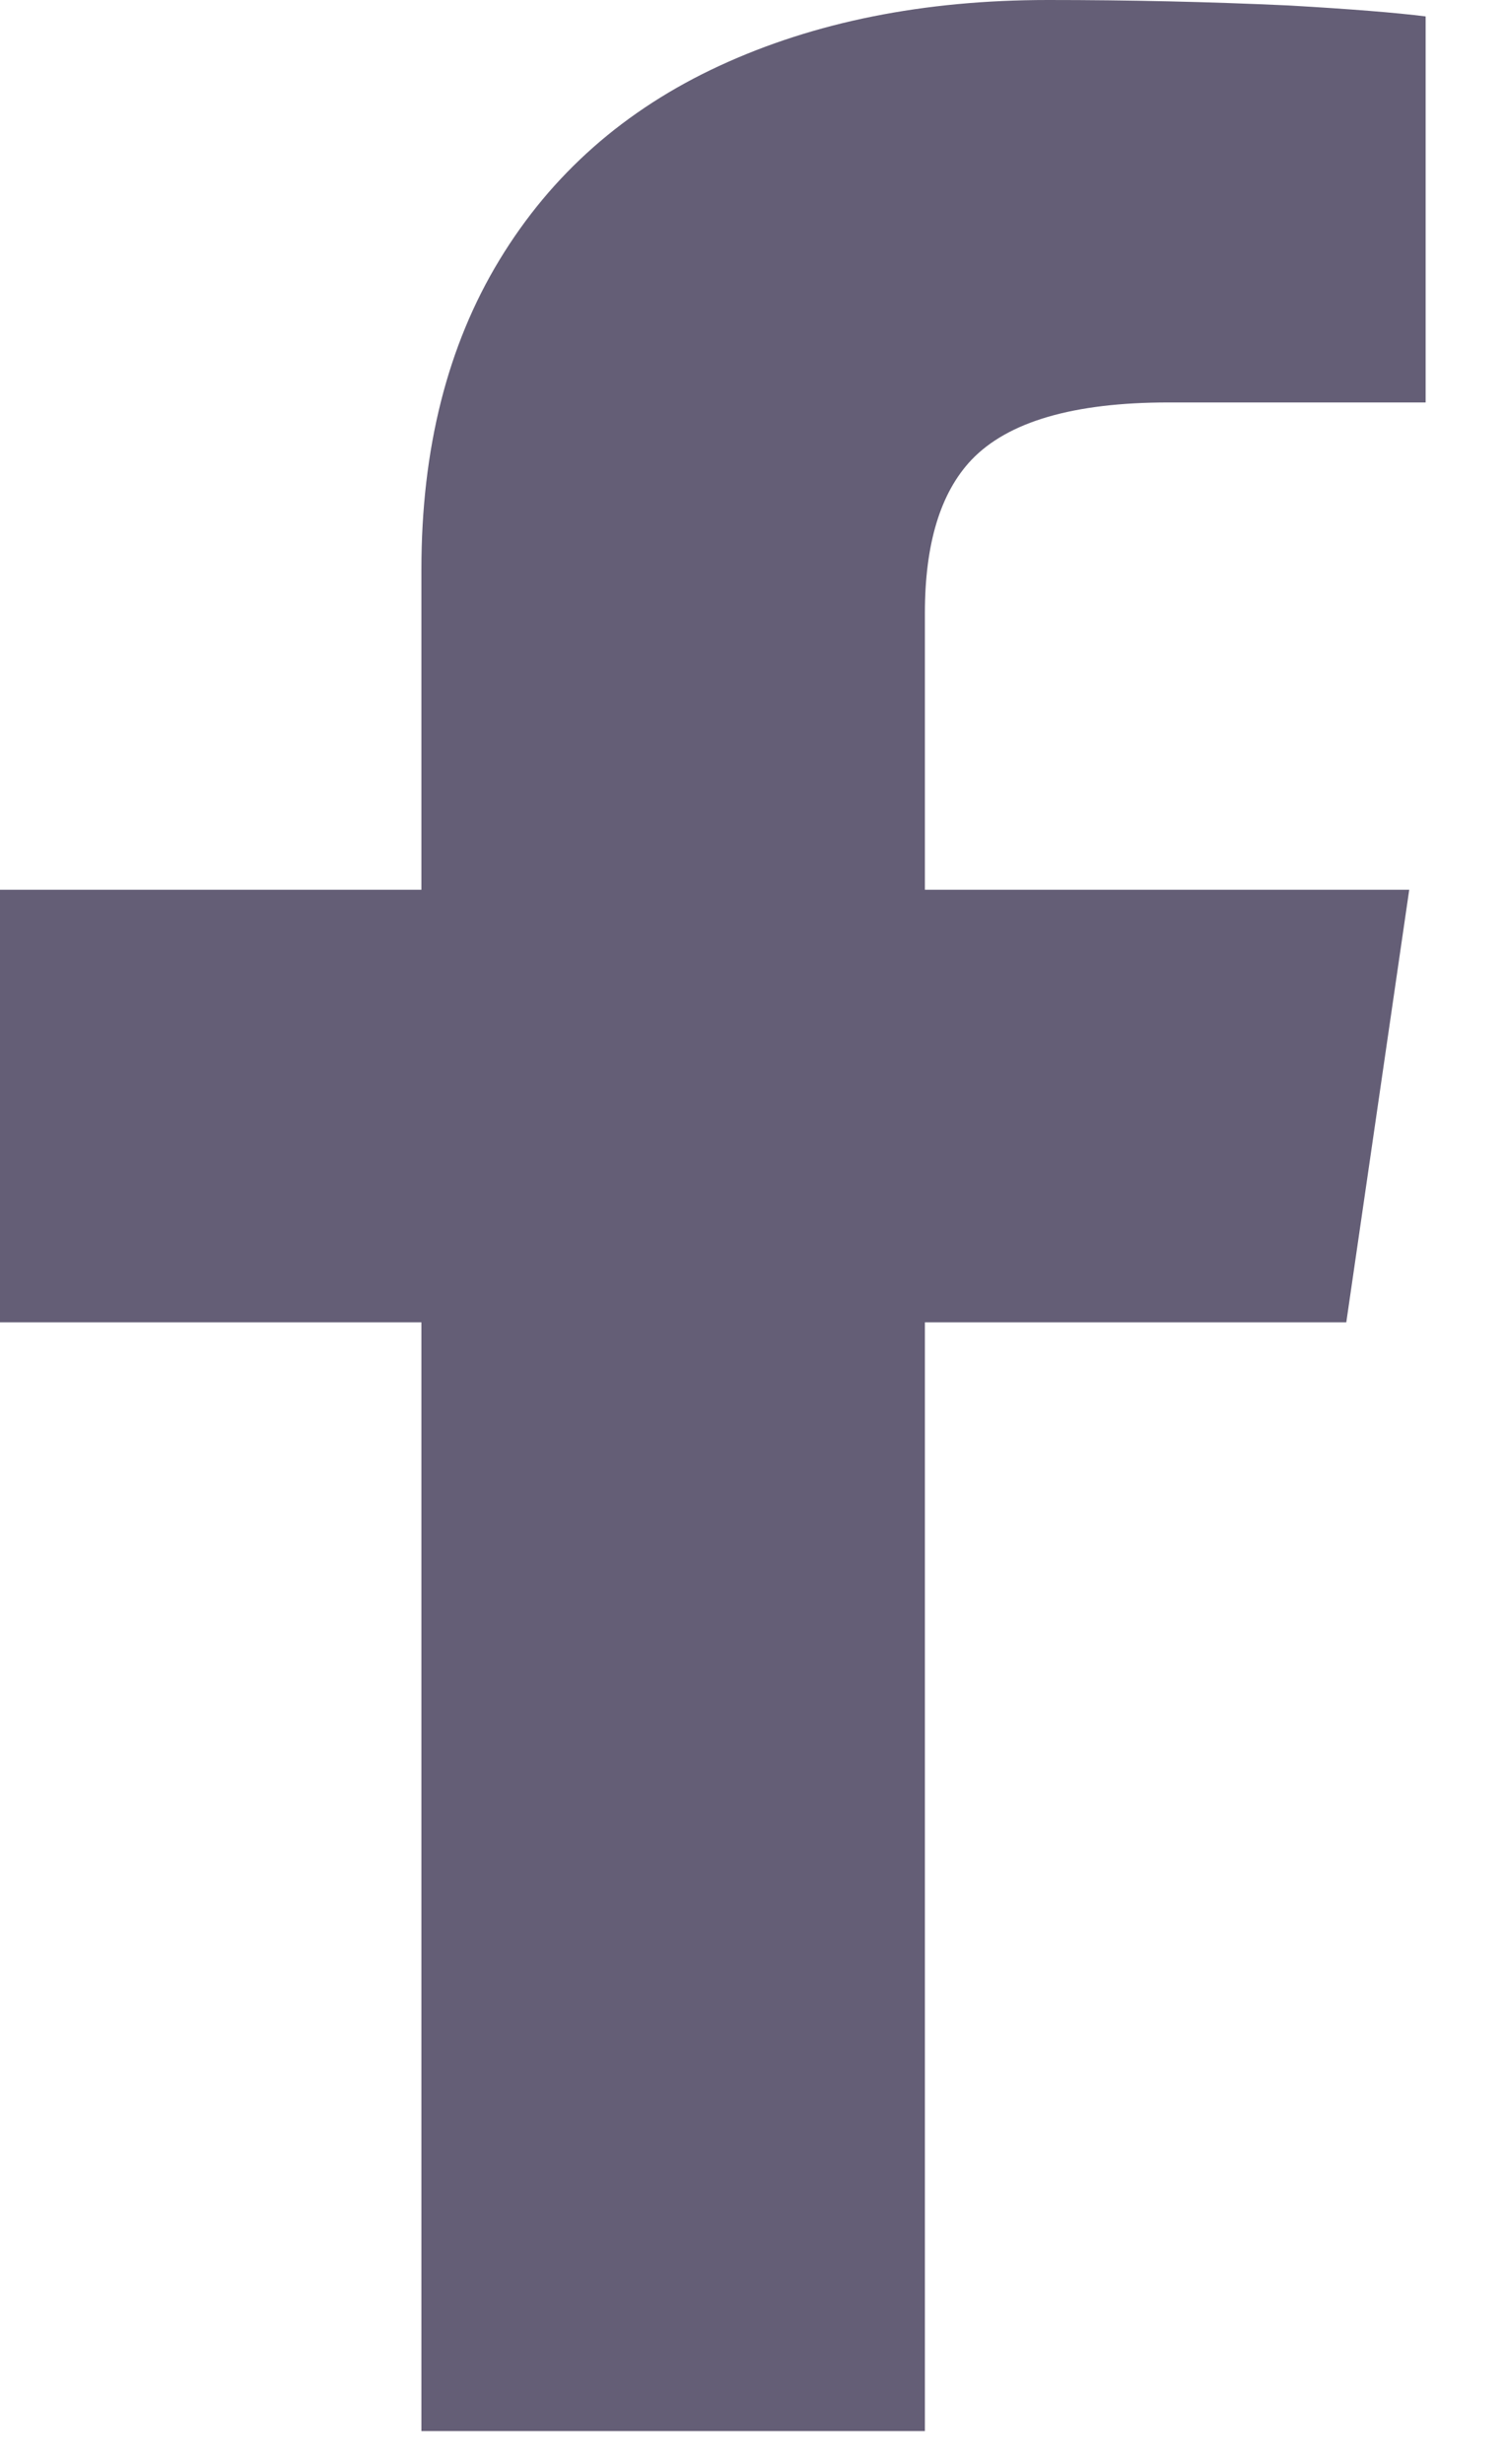 <svg xmlns="http://www.w3.org/2000/svg" width="11" height="18" viewBox="0 0 11 18" fill="none">
  <path d="M6.76 17.76V9.66H9.84L10.3 6.5H6.76V4.48C6.76 3.973 6.873 3.6 7.1 3.36C7.367 3.08 7.847 2.94 8.54 2.94H10.42V0.12C10.207 0.093 9.873 0.066 9.42 0.04C8.833 0.013 8.247 -0 7.66 -0C6.753 -0 5.953 0.16 5.26 0.48C4.567 0.8 4.03 1.273 3.65 1.9C3.27 2.526 3.08 3.28 3.08 4.16V6.5H0V9.66H3.08V17.76H6.76Z" fill="#645E76"/>
</svg>
